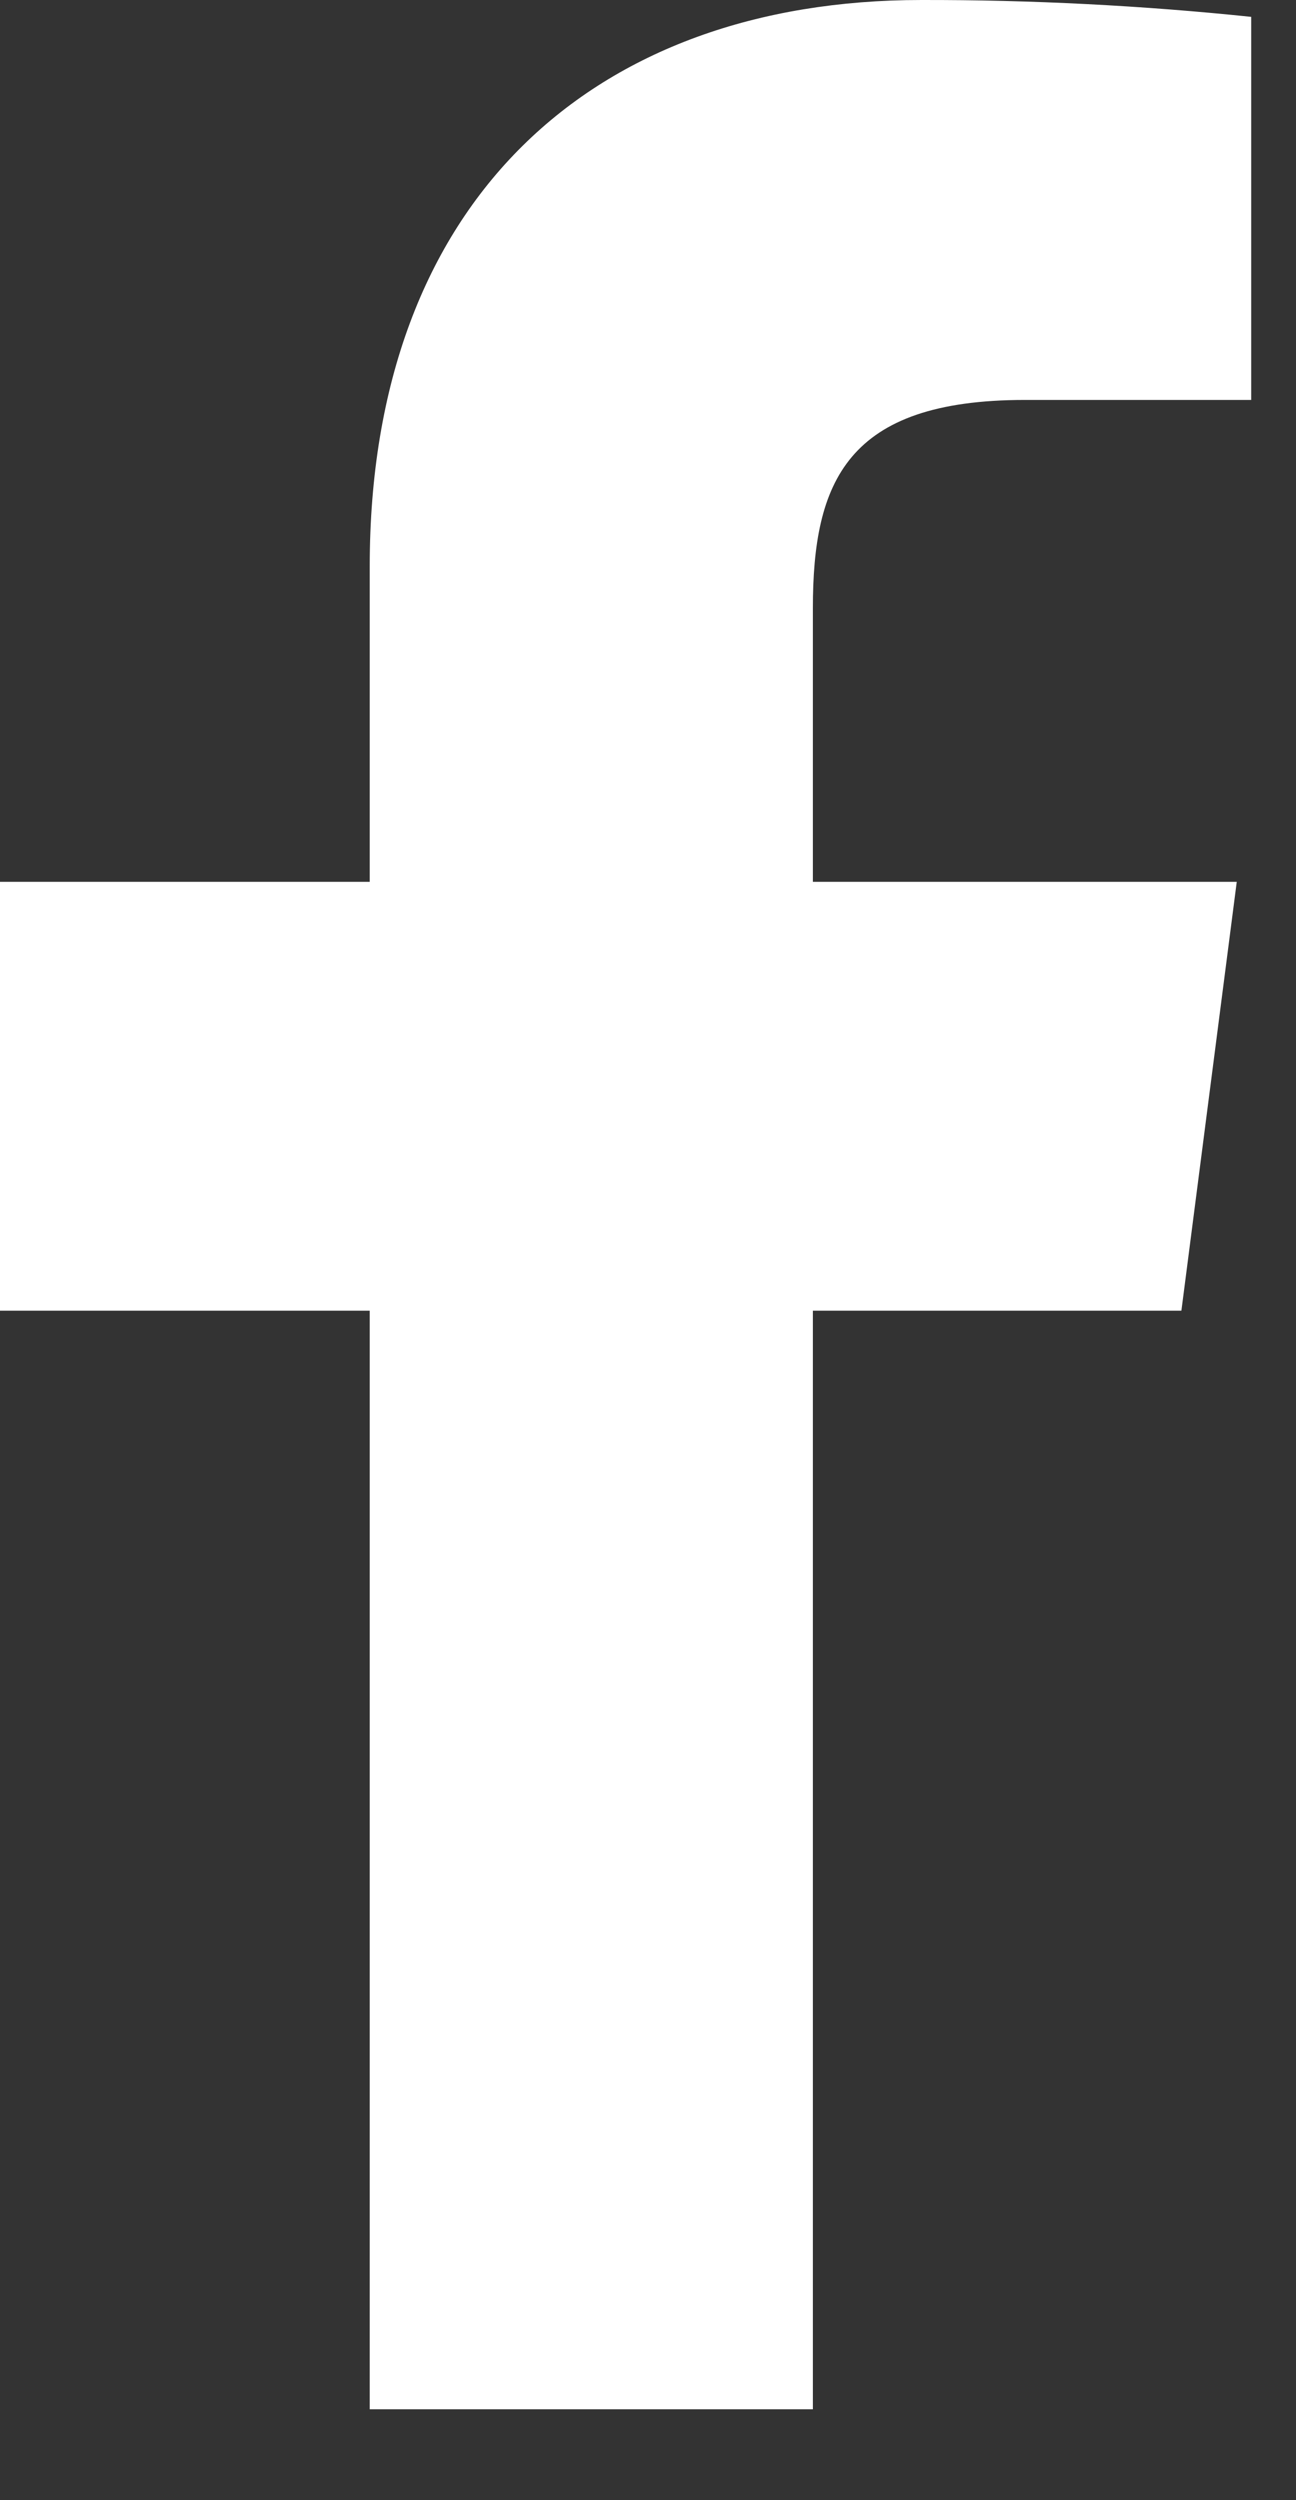 <svg width="14" height="27" viewBox="0 0 14 27" fill="none" xmlns="http://www.w3.org/2000/svg">
<rect x="0" y="0" width="14" height="27" fill="#333333" stroke="none"/>
<path d="M11.071 4.319H13.516V0.182C12.332 0.059 11.142 -0.002 9.952 3.88501e-05C6.413 3.88501e-05 3.994 2.16 3.994 6.114V9.523H0V14.154H3.994V26.018H8.781V14.154H12.762L13.36 9.523H8.781V6.57C8.781 5.204 9.145 4.319 11.071 4.319Z" fill="white"/>
</svg>
